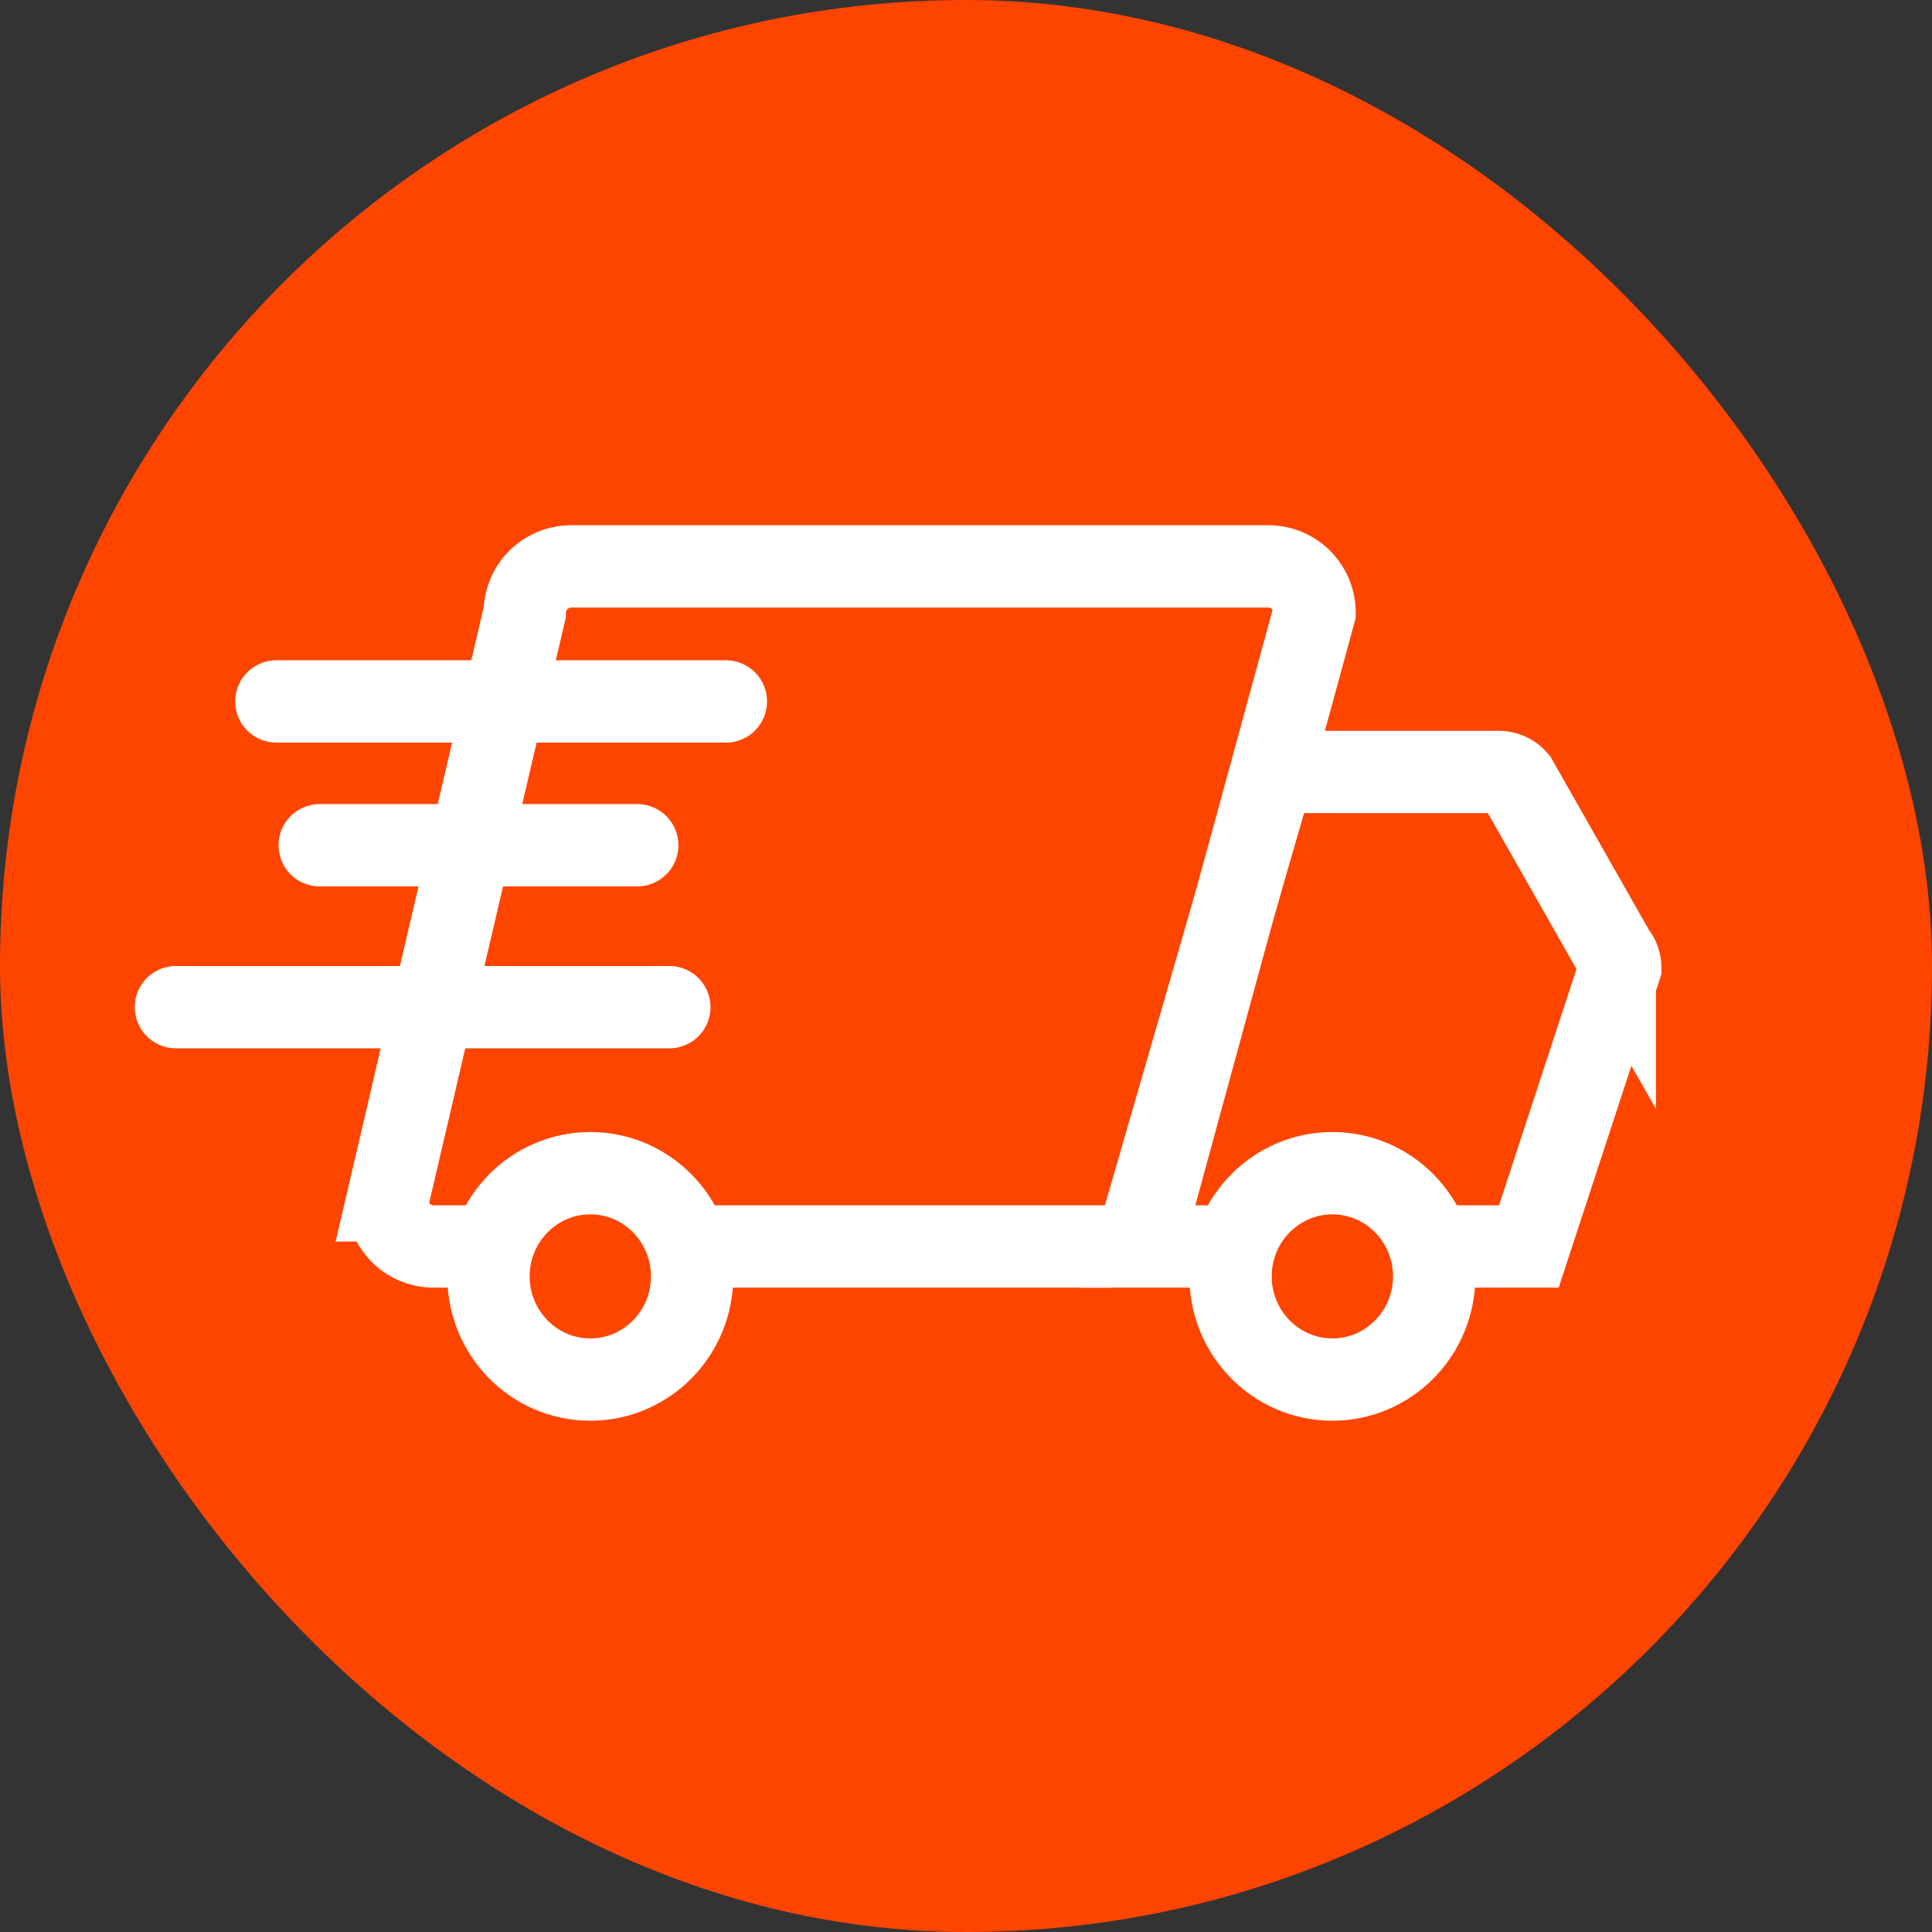 <svg width="30px" height="30px" viewBox="-3.2 -3.2 70.40 70.40" xmlns="http://www.w3.org/2000/svg" stroke-width="3"
     stroke="#ffffff" fill="none">
    <rect x="-3.2" y="-3.2" width="70.40" height="70.40" fill="#333333" stroke="none"/>
    <g id="SVGRepo_bgCarrier" stroke-width="0">
        <rect x="-3.2" y="-3.2" width="70.40" height="70.40" rx="35.2" fill="#FE4500" stroke-width="0"></rect>
    </g>
    <g id="SVGRepo_tracerCarrier" stroke-linecap="round" stroke-linejoin="round"></g>
    <g id="SVGRepo_iconCarrier">
        <path
                d="M21.68,42.22H37.17a1.68,1.68,0,0,0,1.68-1.68L44.7,19.12A1.68,1.68,0,0,0,43,17.44H17.61a1.69,1.69,0,0,0-1.69,1.68l-5,21.42a1.68,1.68,0,0,0,1.68,1.68h2.18"></path>
        <path d="M41.66,42.22H38.19l5-17.29h8.22a.85.85,0,0,1,.65.3l3.58,6.3a.81.81,0,0,1,.2.53L52.51,42.22h-3.6"></path>
        <ellipse cx="18.31" cy="43.31" rx="3.71" ry="3.76"></ellipse>
        <ellipse cx="45.35" cy="43.31" rx="3.71" ry="3.76"></ellipse>
        <line x1="23.25" y1="22.36" x2="6.87" y2="22.36" stroke-linecap="round"></line>
        <line x1="20.02" y1="27.6" x2="8.45" y2="27.6" stroke-linecap="round"></line>
        <line x1="21.19" y1="33.5" x2="3.21" y2="33.5" stroke-linecap="round"></line>
    </g>
</svg>

